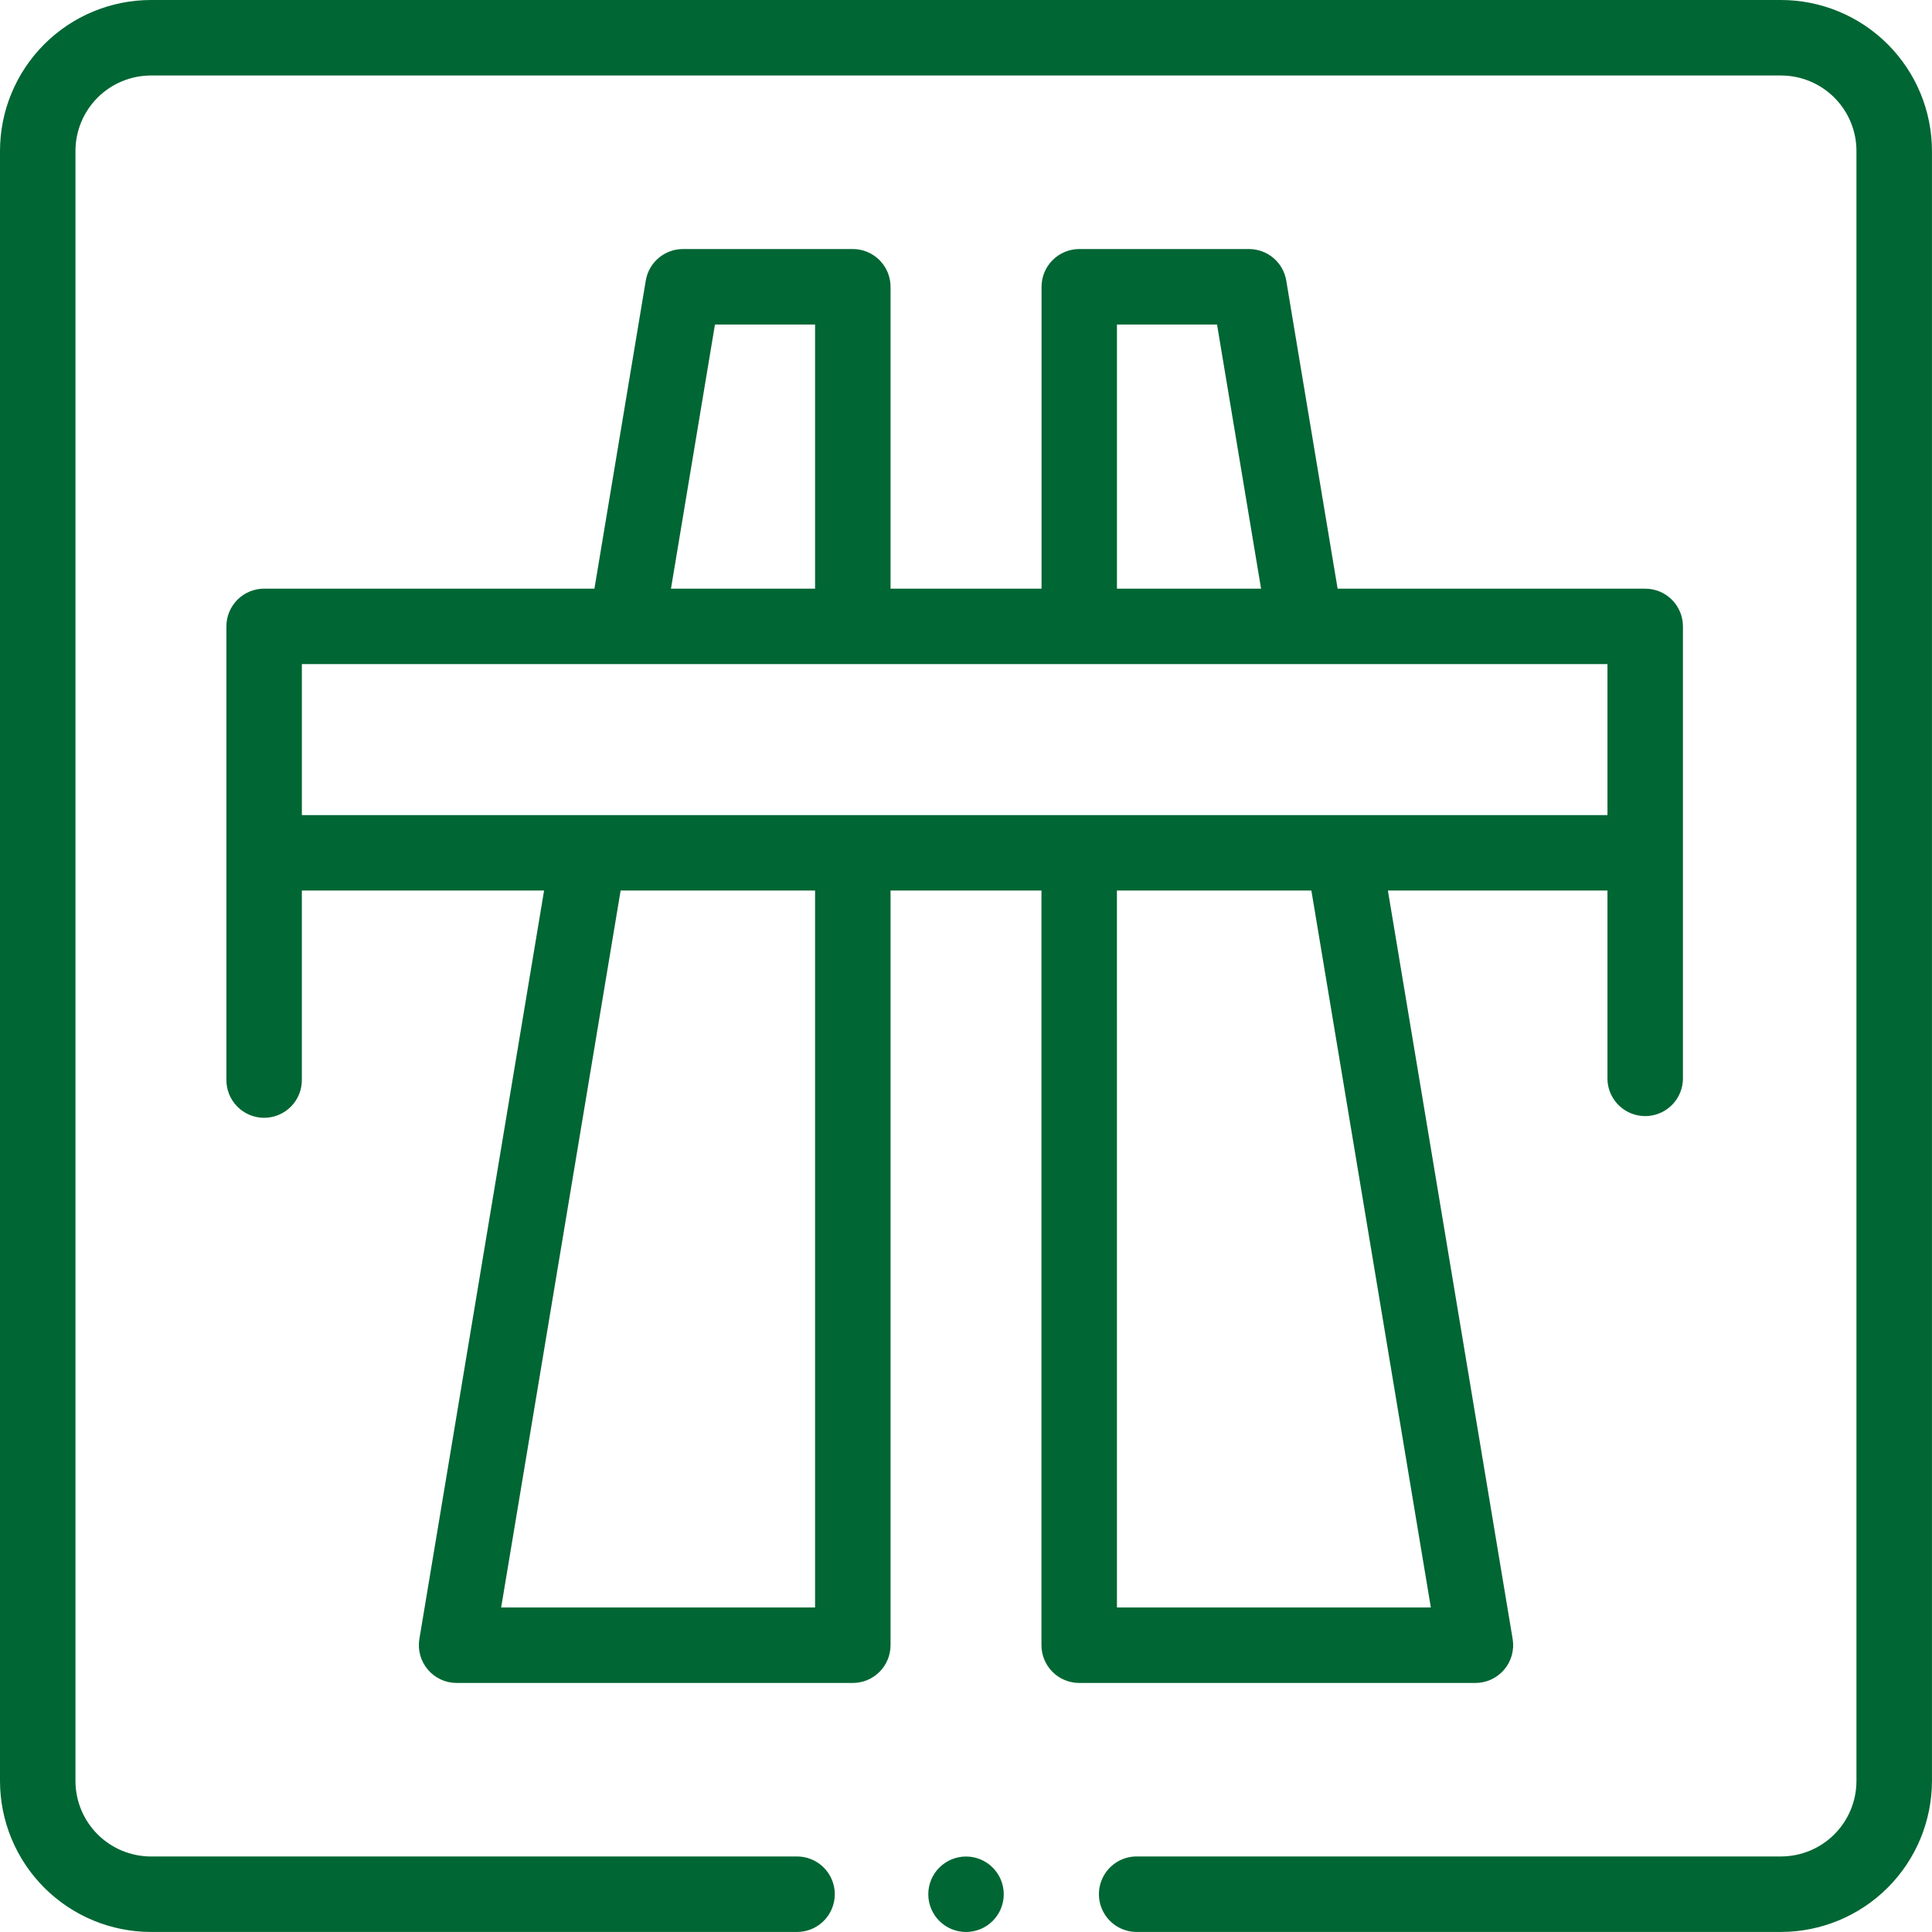 <?xml version="1.0" encoding="UTF-8"?>
<svg xmlns="http://www.w3.org/2000/svg" xmlns:xlink="http://www.w3.org/1999/xlink" width="94.986" height="94.986" viewBox="0 0 94.986 94.986">
  <defs>
    <clipPath id="clip-path">
      <path id="Path_113" data-name="Path 113" d="M72.276,119.768a1.855,1.855,0,1,0,1.855-1.856,1.856,1.856,0,0,0-1.855,1.856M57.15,70.418h9.56v35.25H51.276Zm24.4,0h9.56l5.874,35.25H81.551ZM41.478,59.286h64.189V66.71H41.478Zm20.31-16.694H66.71V55.578H59.625Zm19.763,0h4.921l2.165,12.986H81.551ZM79.7,38.881a1.857,1.857,0,0,0-1.856,1.855V55.578H70.42V40.736a1.856,1.856,0,0,0-1.855-1.855H60.216a1.855,1.855,0,0,0-1.83,1.55L55.862,55.578H39.623a1.854,1.854,0,0,0-1.855,1.853V79.695a1.855,1.855,0,1,0,3.709,0V70.418H53.387l-6.132,36.8a1.858,1.858,0,0,0,1.831,2.161H68.565a1.856,1.856,0,0,0,1.855-1.855V70.418H77.84v37.106a1.857,1.857,0,0,0,1.856,1.855H99.175a1.857,1.857,0,0,0,1.831-2.16l-6.134-36.8h10.795v9.277a1.856,1.856,0,0,0,3.711,0V57.432a1.854,1.854,0,0,0-1.855-1.853H92.4L89.875,40.431a1.855,1.855,0,0,0-1.831-1.55ZM34.058,26.637a7.428,7.428,0,0,0-7.421,7.421V114.2a7.43,7.43,0,0,0,7.421,7.421H65.78a1.856,1.856,0,1,0,0-3.711H34.058a3.716,3.716,0,0,1-3.711-3.709V34.058a3.714,3.714,0,0,1,3.711-3.709H114.2a3.712,3.712,0,0,1,3.709,3.709V114.2a3.714,3.714,0,0,1-3.709,3.709H82.478a1.856,1.856,0,0,0,0,3.711H114.2a7.43,7.43,0,0,0,7.421-7.421V34.058a7.428,7.428,0,0,0-7.421-7.421Z" transform="translate(-26.637 -26.637)" fill="#063"></path>
    </clipPath>
  </defs>
  <g id="Group_60" data-name="Group 60" transform="translate(0)">
    <g id="Group_59" data-name="Group 59" transform="translate(0 0)" clip-path="url(#clip-path)">
      <rect id="Rectangle_31" data-name="Rectangle 31" width="132.289" height="132.289" transform="matrix(0.819, -0.574, 0.574, 0.819, -44.629, 31.249)" fill="#063"></rect>
    </g>
  </g>
</svg>
